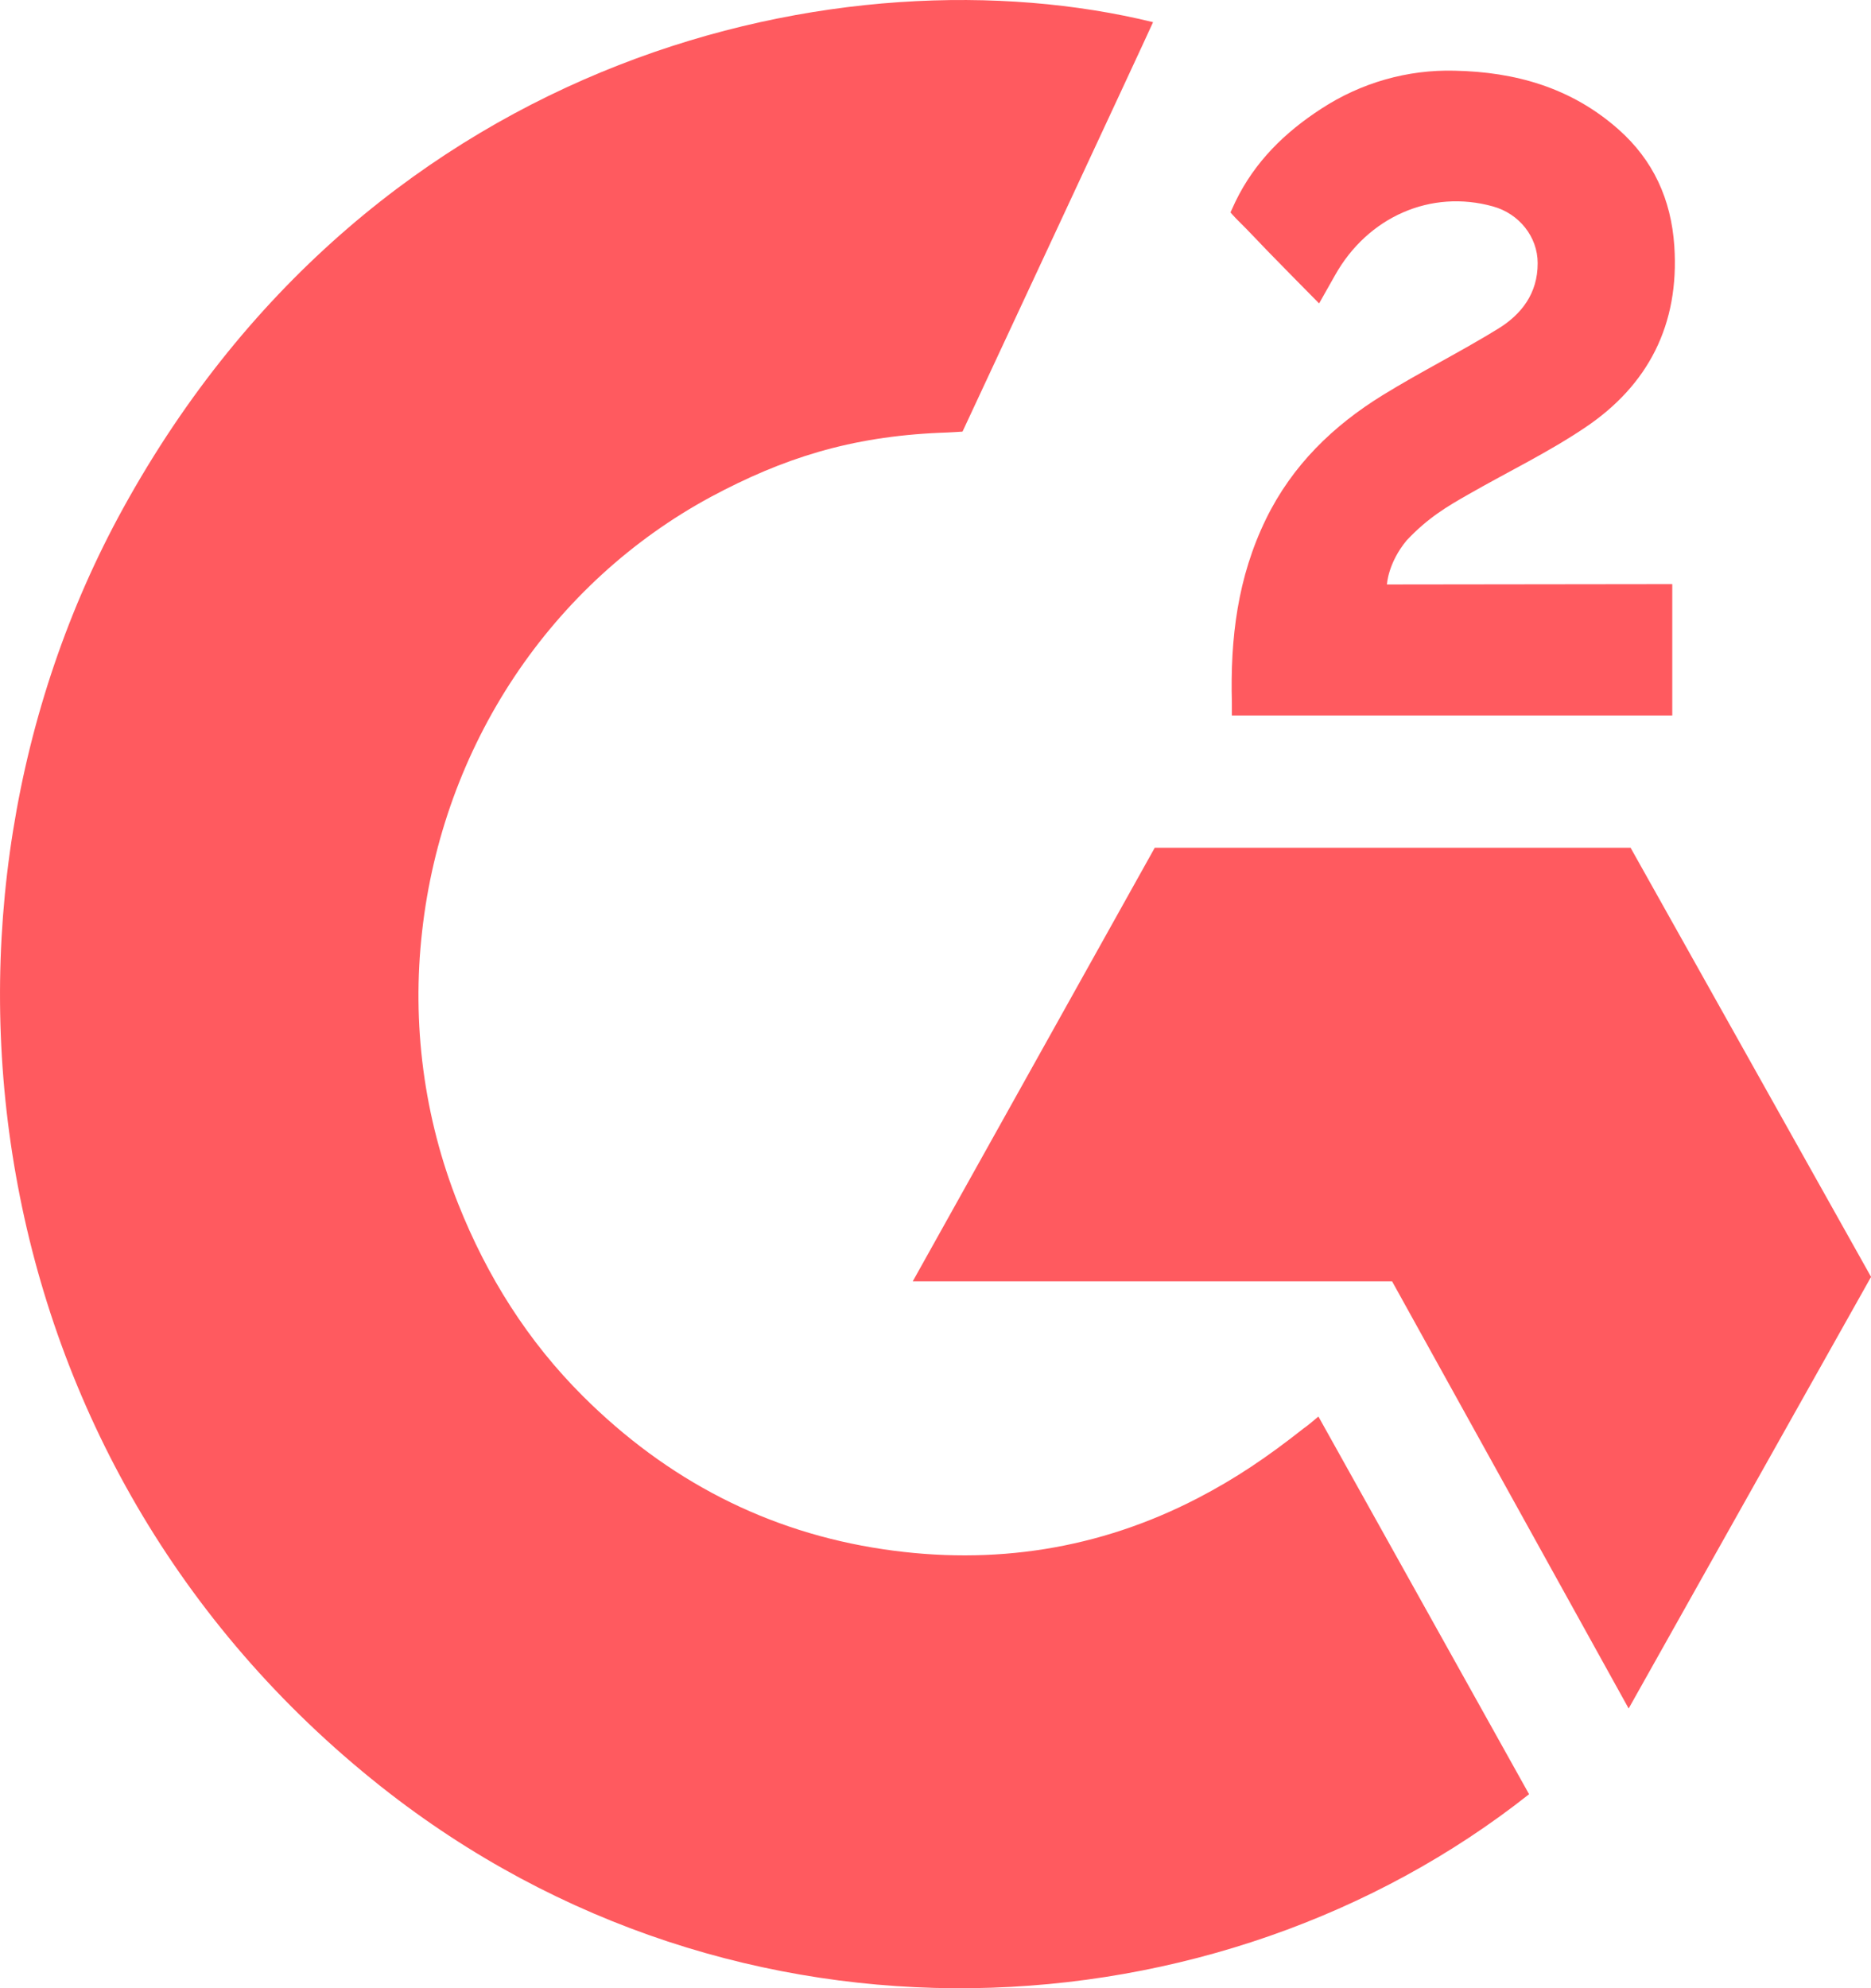 <svg width="32" height="34" viewBox="0 0 32 34" fill="none" xmlns="http://www.w3.org/2000/svg">
<path d="M22.549 24.224C23.759 26.394 24.956 28.54 26.152 30.683C20.857 34.873 12.618 35.38 6.52 30.555C-0.498 24.998 -1.652 15.517 2.106 8.692C6.427 0.842 14.514 -0.895 19.721 0.379C19.581 0.695 16.462 7.381 16.462 7.381C16.462 7.381 16.215 7.398 16.076 7.401C14.537 7.468 13.39 7.838 12.162 8.495C10.814 9.222 9.659 10.279 8.797 11.574C7.936 12.868 7.394 14.362 7.22 15.923C7.039 17.506 7.25 19.111 7.836 20.586C8.331 21.833 9.031 22.94 9.969 23.875C11.409 25.311 13.122 26.2 15.108 26.494C16.988 26.773 18.797 26.497 20.491 25.617C21.127 25.287 21.668 24.923 22.3 24.424C22.381 24.37 22.452 24.302 22.549 24.224Z" fill="#FF5A5F"/>
<path d="M22.561 5.189C22.253 4.877 21.968 4.589 21.685 4.298C21.516 4.125 21.353 3.946 21.18 3.777C21.118 3.716 21.045 3.633 21.045 3.633C21.045 3.633 21.104 3.503 21.129 3.45C21.461 2.763 21.98 2.26 22.597 1.86C23.278 1.415 24.072 1.188 24.878 1.209C25.91 1.23 26.869 1.495 27.678 2.21C28.276 2.738 28.582 3.408 28.636 4.207C28.726 5.555 28.186 6.588 27.114 7.309C26.485 7.733 25.805 8.06 25.124 8.449C24.748 8.663 24.427 8.851 24.06 9.239C23.737 9.628 23.721 9.995 23.721 9.995L28.601 9.989V12.235H21.069C21.069 12.235 21.069 12.081 21.069 12.018C21.04 10.914 21.165 9.875 21.654 8.873C22.104 7.953 22.803 7.28 23.643 6.761C24.29 6.362 24.971 6.022 25.619 5.624C26.019 5.379 26.301 5.02 26.299 4.499C26.299 4.052 25.984 3.654 25.534 3.53C24.474 3.234 23.394 3.706 22.832 4.709C22.75 4.856 22.667 5.001 22.561 5.189Z" fill="#FF5A5F"/>
<path d="M32.001 21.836L27.888 14.497H19.75L15.611 21.912H23.809L27.855 29.217L32.001 21.836Z" fill="#FF5A5F"/>
</svg>
